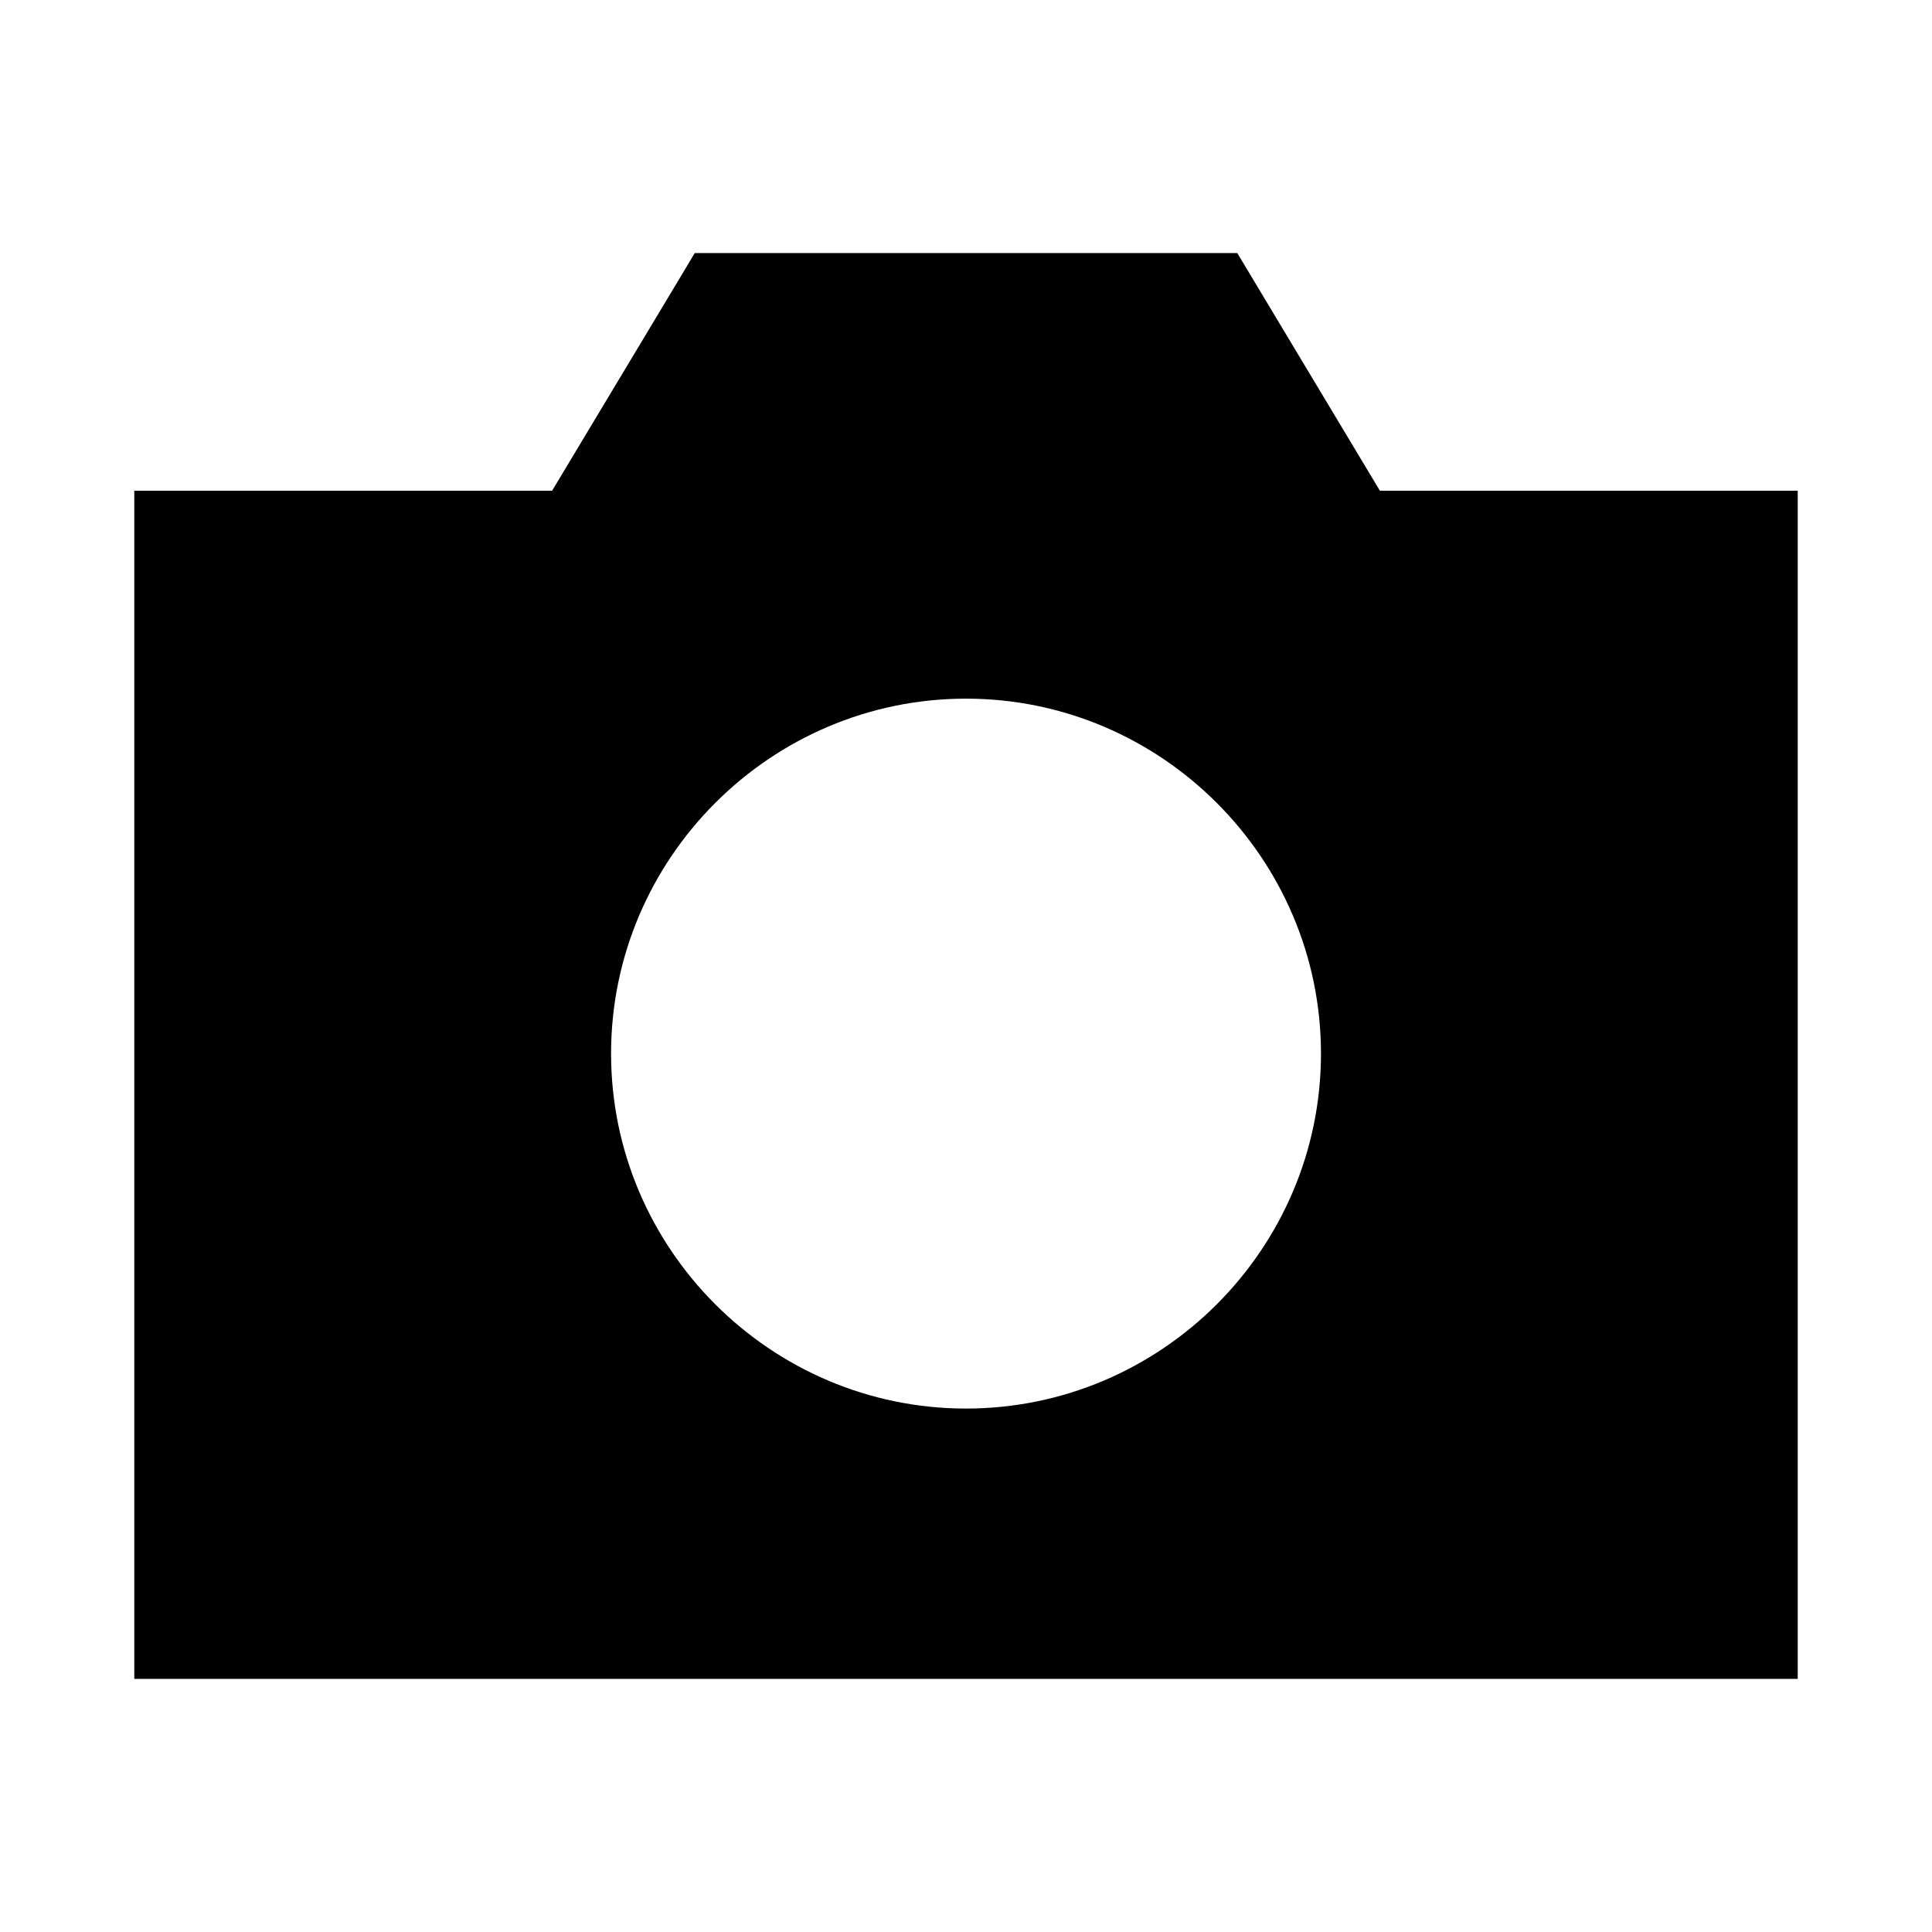 <?xml version="1.0" encoding="UTF-8"?>
<!-- Uploaded to: ICON Repo, www.iconrepo.com, Generator: ICON Repo Mixer Tools -->
<svg fill="#000000" width="800px" height="800px" version="1.1" viewBox="144 144 512 512" xmlns="http://www.w3.org/2000/svg">
 <path d="m328.11 211.07-4.582 7.656-33.211 55.32h-110.73v314.88h440.83v-314.88h-110.73l-37.793-62.977zm71.895 118.08c51.766 0 94.066 42.297 94.066 94.066 0 51.766-42.297 94.066-94.066 94.066-51.766 0-94.066-42.297-94.066-94.066 0-51.766 42.297-94.066 94.066-94.066z"/>
</svg>